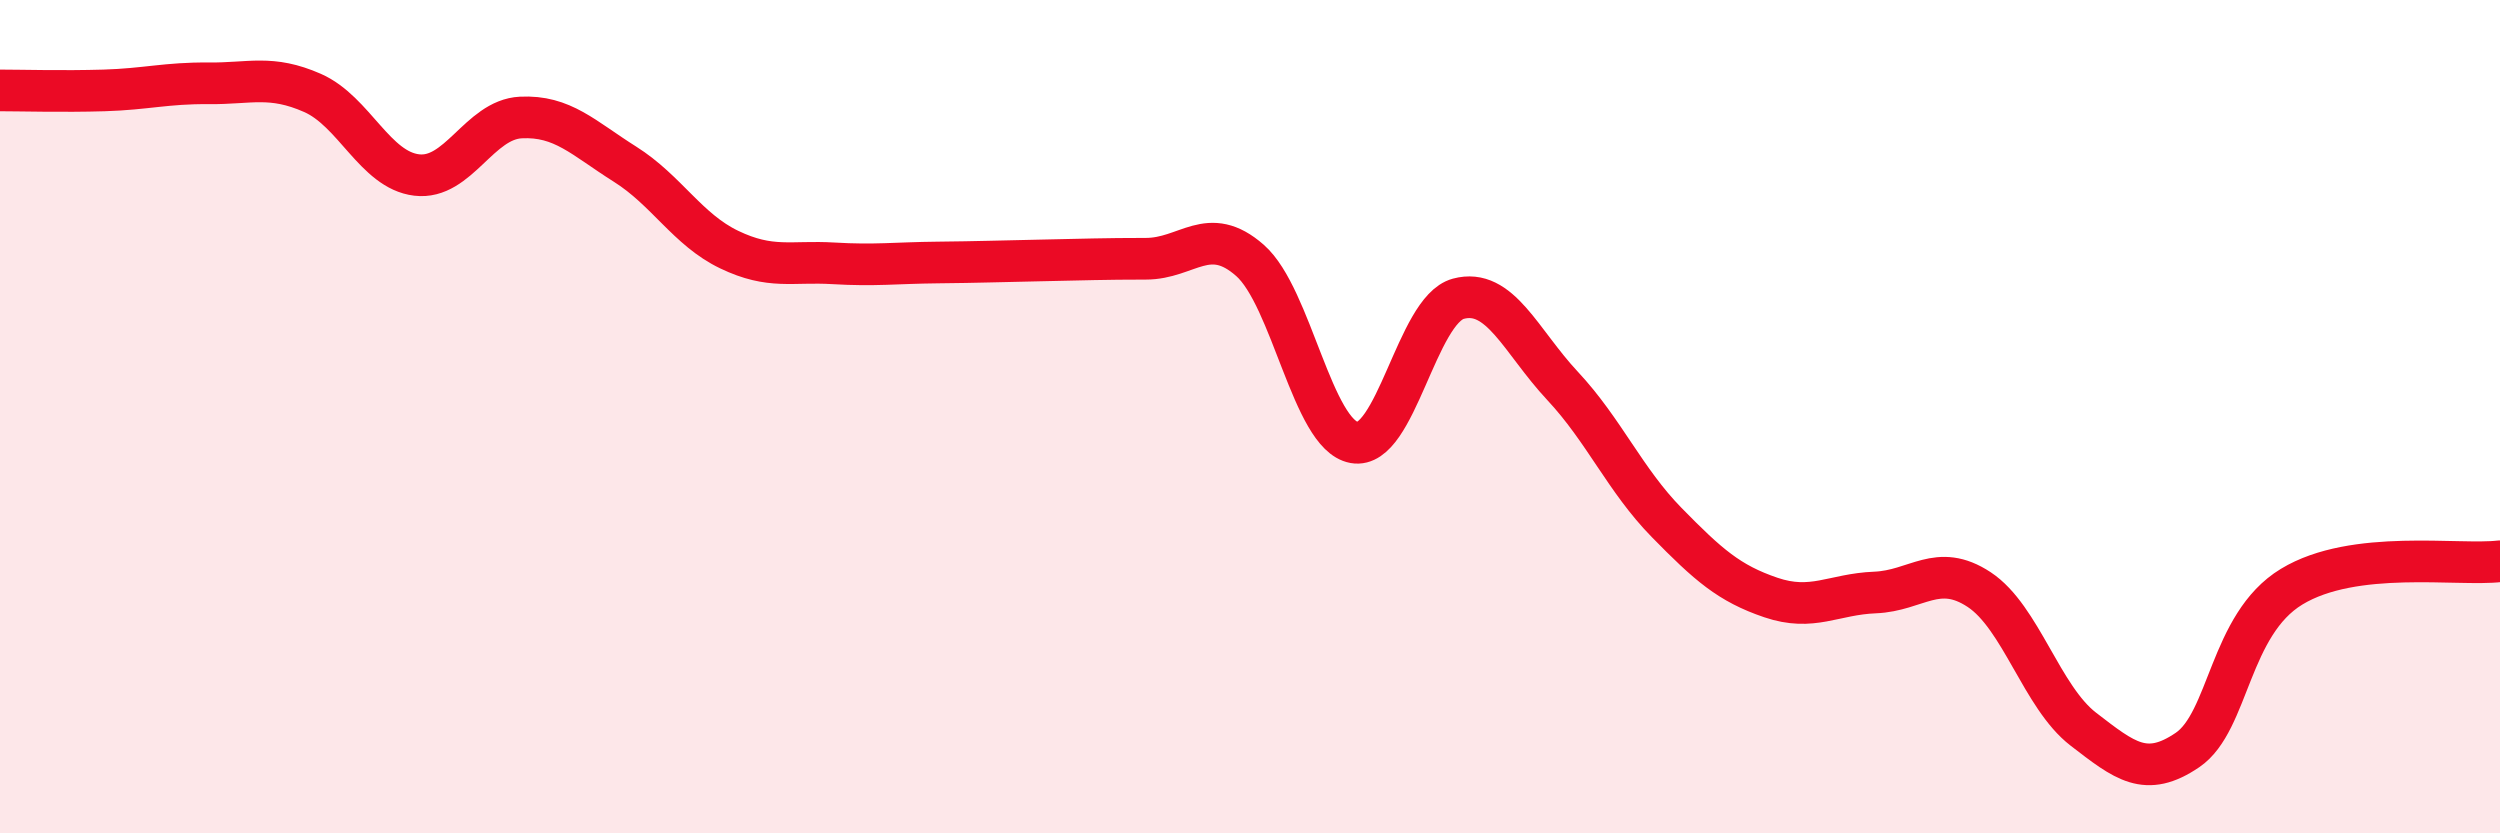 
    <svg width="60" height="20" viewBox="0 0 60 20" xmlns="http://www.w3.org/2000/svg">
      <path
        d="M 0,2.17 C 0.5,2.17 1.5,2.2 2.5,2.17 C 3.5,2.14 4,1.99 5,2 C 6,2.01 6.5,1.79 7.5,2.23 C 8.5,2.67 9,4.08 10,4.2 C 11,4.32 11.5,2.87 12.5,2.82 C 13.5,2.77 14,3.31 15,3.94 C 16,4.57 16.5,5.51 17.5,5.99 C 18.5,6.47 19,6.26 20,6.32 C 21,6.38 21.5,6.31 22.5,6.3 C 23.5,6.29 24,6.27 25,6.25 C 26,6.23 26.5,6.21 27.5,6.21 C 28.5,6.21 29,5.37 30,6.25 C 31,7.13 31.5,10.44 32.5,10.62 C 33.5,10.8 34,7.44 35,7.17 C 36,6.9 36.5,8.19 37.5,9.26 C 38.5,10.33 39,11.52 40,12.54 C 41,13.56 41.5,14 42.5,14.34 C 43.5,14.68 44,14.26 45,14.22 C 46,14.18 46.5,13.49 47.5,14.15 C 48.5,14.81 49,16.73 50,17.5 C 51,18.27 51.5,18.68 52.5,18 C 53.5,17.32 53.5,14.99 55,14.08 C 56.5,13.17 59,13.59 60,13.47L60 20L0 20Z"
        fill="#EB0A25"
        opacity="0.1"
        stroke-linecap="round"
        stroke-linejoin="round"
      />
      <path
        d="M 0,2.17 C 0.5,2.17 1.5,2.2 2.5,2.17 C 3.5,2.14 4,1.99 5,2 C 6,2.01 6.5,1.79 7.5,2.23 C 8.5,2.67 9,4.08 10,4.2 C 11,4.32 11.5,2.87 12.5,2.82 C 13.5,2.77 14,3.31 15,3.94 C 16,4.57 16.5,5.51 17.5,5.99 C 18.5,6.47 19,6.26 20,6.32 C 21,6.38 21.5,6.31 22.5,6.3 C 23.5,6.29 24,6.27 25,6.25 C 26,6.23 26.5,6.21 27.5,6.21 C 28.5,6.21 29,5.37 30,6.25 C 31,7.13 31.5,10.44 32.5,10.62 C 33.5,10.8 34,7.44 35,7.17 C 36,6.9 36.5,8.19 37.5,9.26 C 38.5,10.33 39,11.52 40,12.54 C 41,13.56 41.5,14 42.5,14.34 C 43.5,14.68 44,14.26 45,14.22 C 46,14.18 46.5,13.49 47.5,14.15 C 48.5,14.81 49,16.73 50,17.5 C 51,18.27 51.5,18.68 52.5,18 C 53.5,17.32 53.5,14.99 55,14.08 C 56.5,13.17 59,13.59 60,13.47"
        stroke="#EB0A25"
        stroke-width="1"
        fill="none"
        stroke-linecap="round"
        stroke-linejoin="round"
      />
    </svg>
  